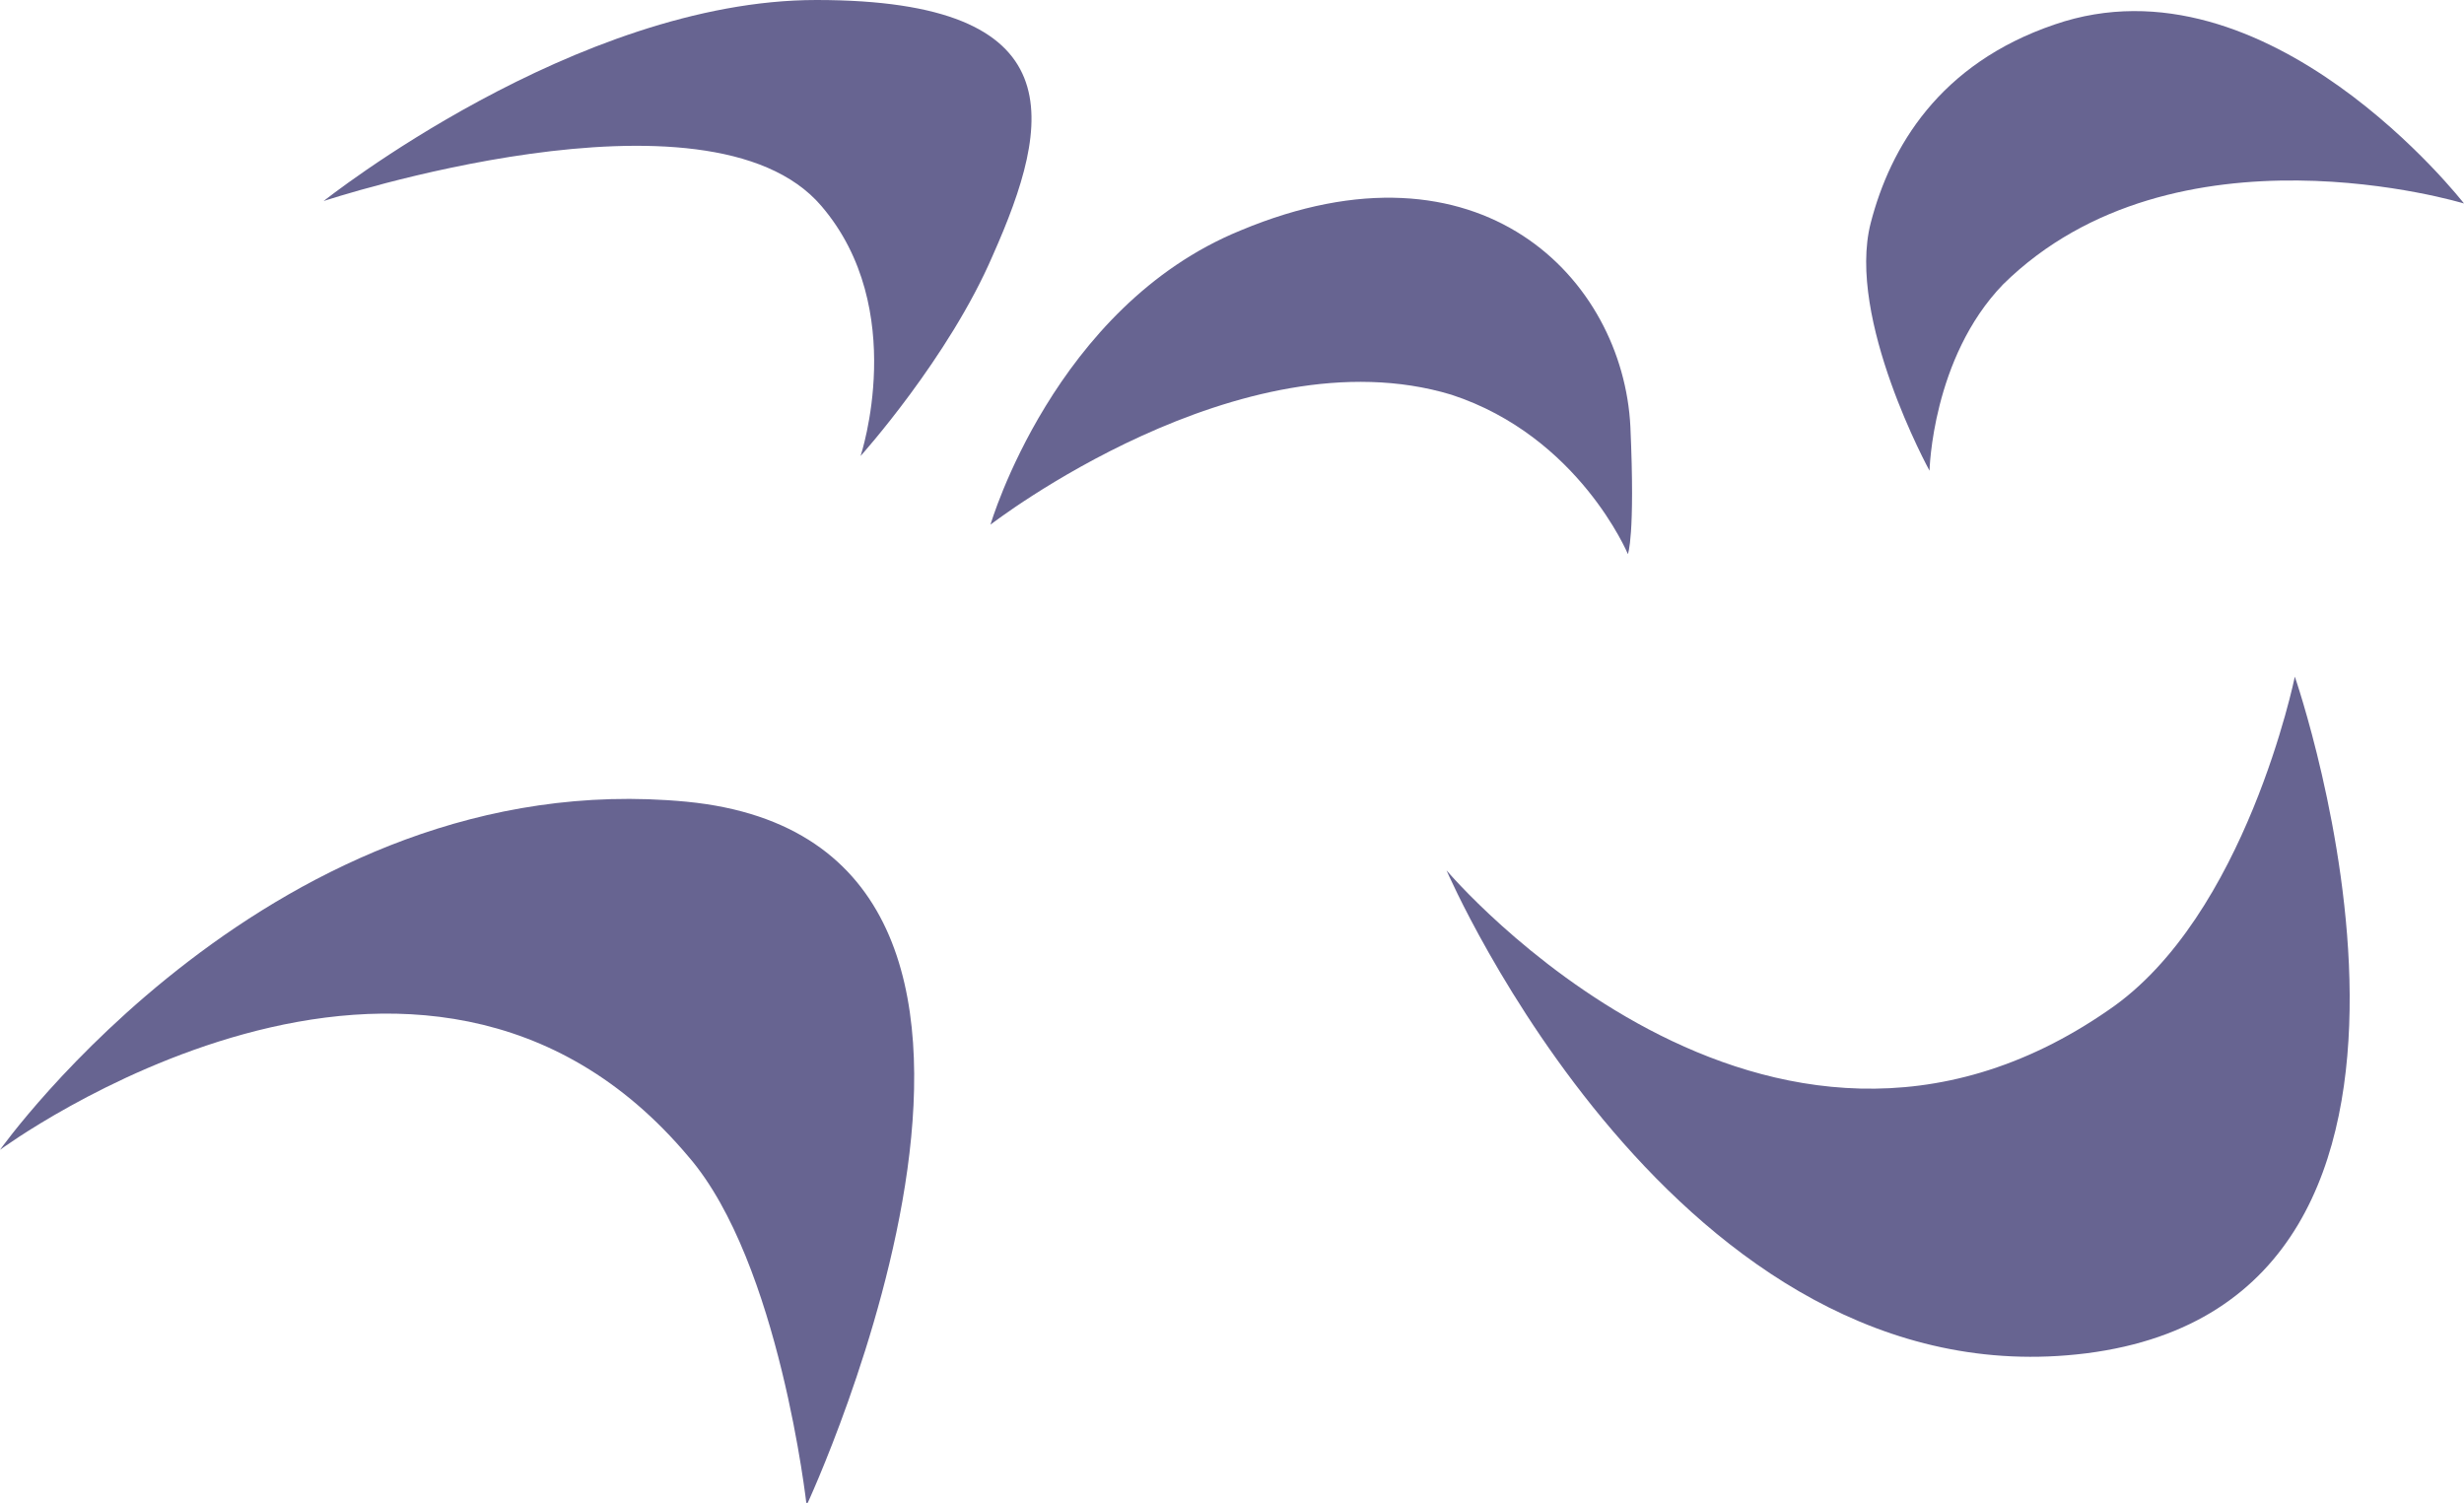 <?xml version="1.0" encoding="utf-8"?>
<!-- Generator: Adobe Illustrator 16.0.4, SVG Export Plug-In . SVG Version: 6.00 Build 0)  -->
<!DOCTYPE svg PUBLIC "-//W3C//DTD SVG 1.1//EN" "http://www.w3.org/Graphics/SVG/1.1/DTD/svg11.dtd">
<svg version="1.1" id="Layer_1" xmlns="http://www.w3.org/2000/svg" xmlns:xlink="http://www.w3.org/1999/xlink" x="0px" y="0px"
	 width="100.5px" height="61.299px" viewBox="0 0 100.5 61.299" enable-background="new 0 0 100.5 61.299" xml:space="preserve">
<g>
	<g>
		<g>
			<g>
				<defs>
					<rect id="SVGID_1_" width="100.5" height="61.299"/>
				</defs>
				<clipPath id="SVGID_2_">
					<use xlink:href="#SVGID_1_"  overflow="visible"/>
				</clipPath>
				<path clip-path="url(#SVGID_2_)" fill="#676491" d="M13.2,8.2c0,0,10.3-8.2,20.1-8.2c10.6,0,9.6,5,7.2,10.4
					c-1.8,4.2-5.4,8.2-5.4,8.2s2-6-1.6-10.2C28.899,3,13.2,8.2,13.2,8.2"/>
			</g>
		</g>
		<g>
			<g>
				<defs>
					<rect id="SVGID_3_" width="100.5" height="61.299"/>
				</defs>
				<clipPath id="SVGID_4_">
					<use xlink:href="#SVGID_3_"  overflow="visible"/>
				</clipPath>
				<path clip-path="url(#SVGID_4_)" fill="#676491" d="M100.5,8.3c0,0-8-10.3-16.7-7.3c-4.7,1.6-6.7,5-7.5,8.1
					c-1,3.9,2.4,10.1,2.4,10.1s0.1-4.6,3-7.6C88.7,4.7,100.5,8.3,100.5,8.3"/>
			</g>
		</g>
		<g>
			<g>
				<defs>
					<rect id="SVGID_5_" width="100.5" height="61.299"/>
				</defs>
				<clipPath id="SVGID_6_">
					<use xlink:href="#SVGID_5_"  overflow="visible"/>
				</clipPath>
				<path clip-path="url(#SVGID_6_)" fill="#676491" d="M40.399,21.4c0,0,2.602-8.9,10.2-12c9.8-4.1,15.602,2,15.9,8
					c0.2,4.5-0.102,5.2-0.102,5.2s-2-4.8-7.198-6.5C50.6,13.5,40.399,21.4,40.399,21.4"/>
			</g>
		</g>
		<g>
			<g>
				<defs>
					<rect id="SVGID_7_" width="100.5" height="61.299"/>
				</defs>
				<clipPath id="SVGID_8_">
					<use xlink:href="#SVGID_7_"  overflow="visible"/>
				</clipPath>
				<path clip-path="url(#SVGID_8_)" fill="#676491" d="M32.899,61.4c0,0-1.1-9.9-4.8-14.201C17.2,34.2,0,46.9,0,46.9
					S11.2,31.1,28,32.7C45.5,34.4,32.899,61.4,32.899,61.4"/>
			</g>
		</g>
		<g>
			<g>
				<defs>
					<rect id="SVGID_9_" width="100.5" height="61.299"/>
				</defs>
				<clipPath id="SVGID_10_">
					<use xlink:href="#SVGID_9_"  overflow="visible"/>
				</clipPath>
				<path clip-path="url(#SVGID_10_)" fill="#676491" d="M93.6,27.6c0,0-2,9.8-7.6,13.599C72,50.9,59,35.5,59,35.5
					s9.399,21.799,26.1,19.699C102.399,53,93.6,27.6,93.6,27.6"/>
			</g>
		</g>
	</g>
</g>
<g>
</g>
<g>
</g>
<g>
</g>
<g>
</g>
<g>
</g>
<g>
</g>
</svg>
